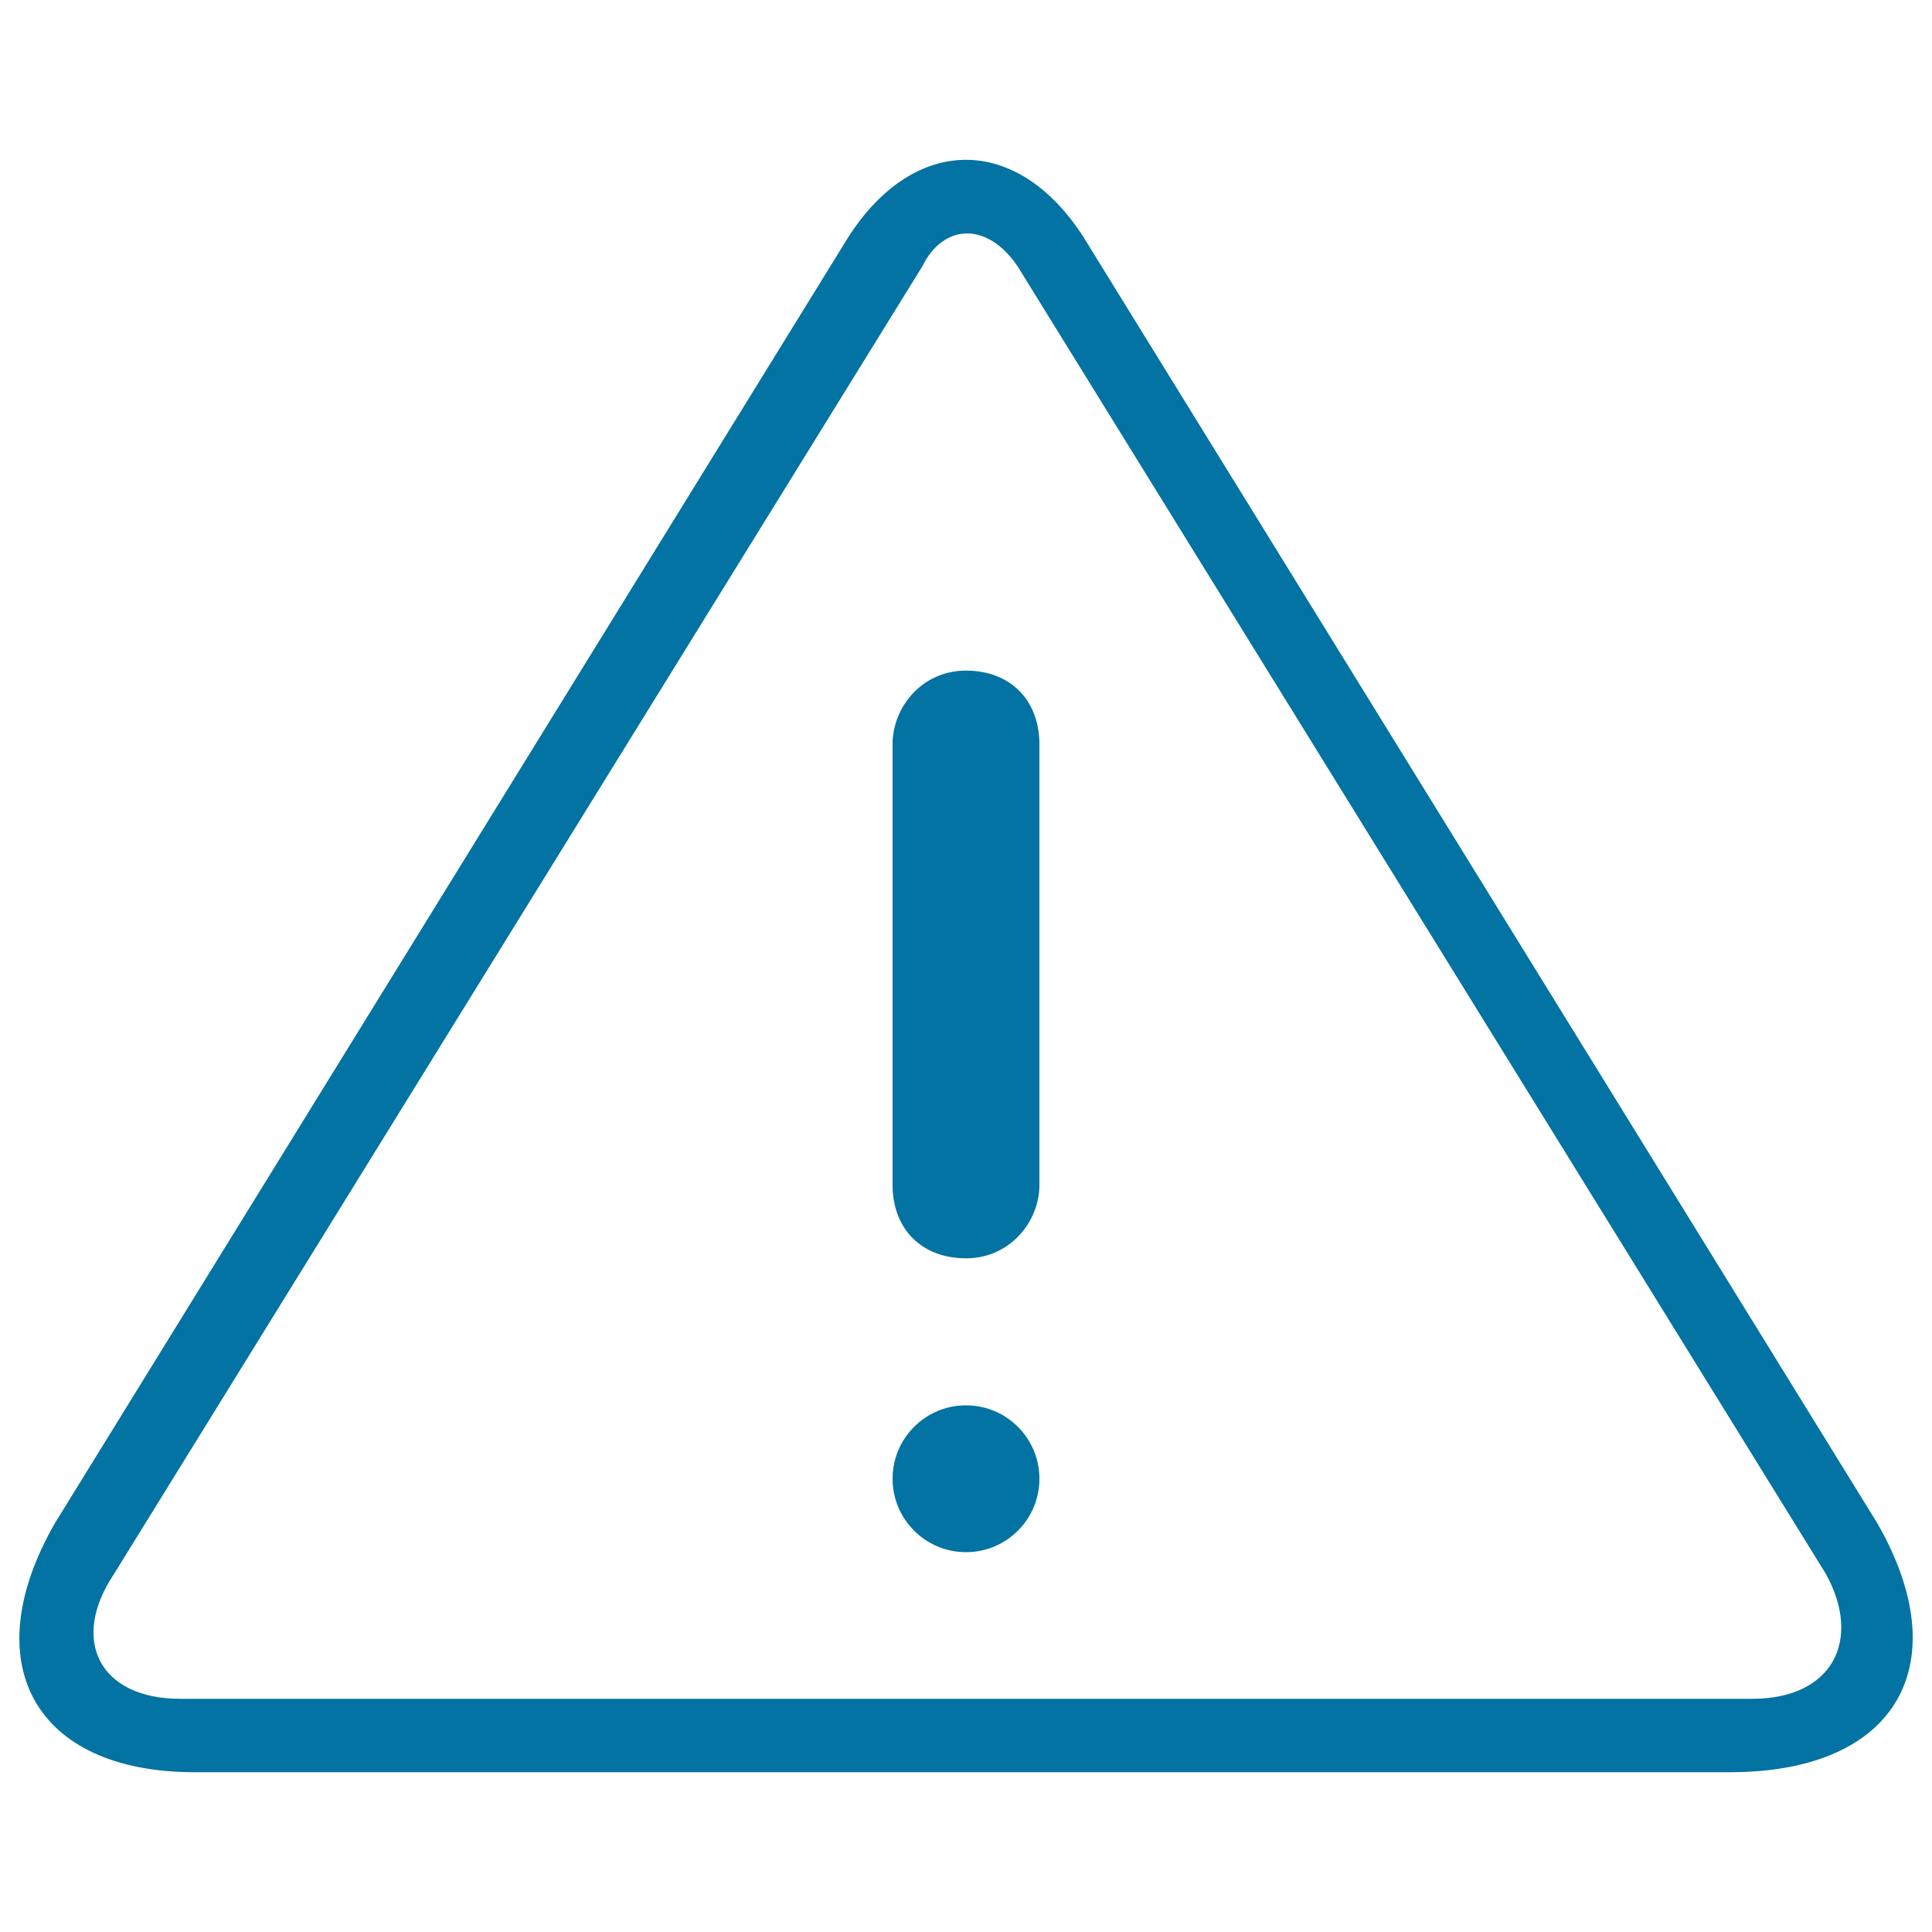 <svg xmlns="http://www.w3.org/2000/svg" viewBox="0 0 1000 1000" style="fill:#0273a2">
<title>Warning Weather Interface Outlined Symbol SVG icon</title>
<g><g><path d="M500,347.1c-22.9,0-38,19.1-38,38v228.2c0,22.9,15.1,38,38,38c22.9,0,38-19.1,38-38V385.1C537.9,362.2,522.8,347.1,500,347.1z"/><circle cx="500" cy="765.4" r="38"/><path d="M971.5,788.1L560.8,122.7c-34.2-53.3-87.5-53.3-121.7,0L28.6,788.1c-41.7,72.2-11.3,129.2,72.2,129.2h794.6C982.8,917.3,1013.3,860.4,971.5,788.1z M906.9,879.3H93.2c-41.7,0-57.1-30.4-34.2-64.6L477.3,138c11.3-22.9,34.2-22.9,49.5,0l418.3,676.7C963.9,848.9,948.6,879.3,906.9,879.3z"/></g></g>
</svg>